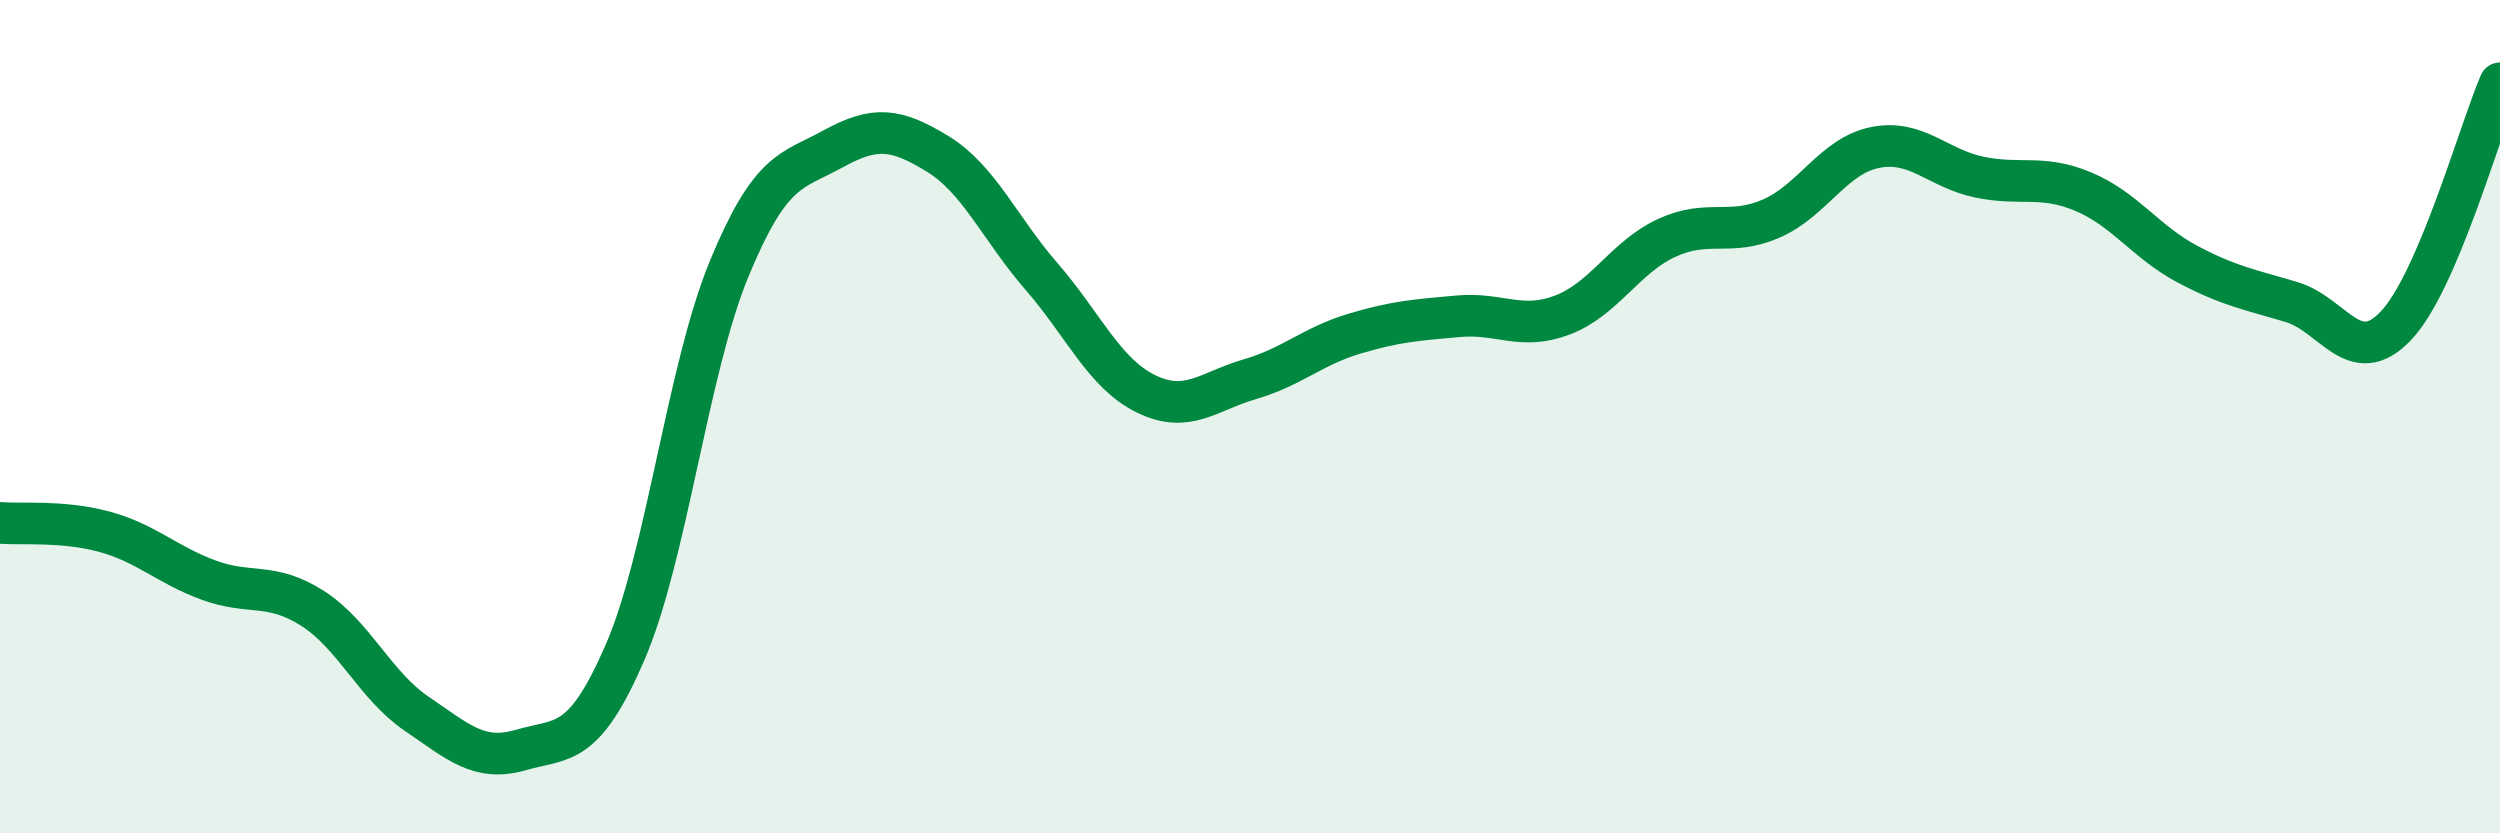 
    <svg width="60" height="20" viewBox="0 0 60 20" xmlns="http://www.w3.org/2000/svg">
      <path
        d="M 0,12.55 C 0.5,12.59 1.5,12.49 2.5,12.76 C 3.5,13.03 4,13.55 5,13.92 C 6,14.29 6.5,13.96 7.5,14.6 C 8.5,15.24 9,16.45 10,17.13 C 11,17.81 11.5,18.29 12.5,18 C 13.5,17.71 14,17.97 15,15.66 C 16,13.35 16.5,8.87 17.5,6.45 C 18.5,4.03 19,4.12 20,3.57 C 21,3.02 21.5,3.08 22.5,3.69 C 23.5,4.3 24,5.49 25,6.64 C 26,7.79 26.5,8.96 27.5,9.45 C 28.5,9.94 29,9.39 30,9.1 C 31,8.81 31.5,8.31 32.5,8.01 C 33.5,7.71 34,7.68 35,7.59 C 36,7.5 36.5,7.94 37.5,7.56 C 38.5,7.18 39,6.17 40,5.71 C 41,5.25 41.5,5.68 42.5,5.25 C 43.5,4.82 44,3.74 45,3.54 C 46,3.34 46.5,4.04 47.5,4.25 C 48.5,4.46 49,4.18 50,4.6 C 51,5.02 51.5,5.81 52.5,6.34 C 53.5,6.87 54,6.95 55,7.25 C 56,7.55 56.5,8.87 57.5,7.82 C 58.5,6.77 59.5,3.16 60,2L60 20L0 20Z"
        fill="#008740"
        opacity="0.1"
        stroke-linecap="round"
        stroke-linejoin="round"
      />
      <path
        d="M 0,12.55 C 0.5,12.59 1.5,12.49 2.5,12.76 C 3.5,13.03 4,13.55 5,13.92 C 6,14.29 6.5,13.96 7.5,14.6 C 8.5,15.24 9,16.45 10,17.13 C 11,17.81 11.5,18.29 12.5,18 C 13.5,17.71 14,17.97 15,15.66 C 16,13.35 16.5,8.87 17.5,6.45 C 18.5,4.03 19,4.12 20,3.57 C 21,3.02 21.5,3.08 22.5,3.69 C 23.5,4.3 24,5.49 25,6.64 C 26,7.79 26.5,8.96 27.5,9.45 C 28.5,9.94 29,9.39 30,9.1 C 31,8.81 31.5,8.31 32.5,8.01 C 33.5,7.71 34,7.68 35,7.59 C 36,7.5 36.5,7.94 37.5,7.56 C 38.5,7.18 39,6.17 40,5.71 C 41,5.25 41.5,5.68 42.5,5.25 C 43.5,4.82 44,3.74 45,3.54 C 46,3.34 46.5,4.04 47.5,4.25 C 48.5,4.46 49,4.18 50,4.6 C 51,5.02 51.5,5.81 52.5,6.34 C 53.5,6.87 54,6.95 55,7.25 C 56,7.55 56.5,8.87 57.5,7.82 C 58.5,6.77 59.5,3.16 60,2"
        stroke="#008740"
        stroke-width="1"
        fill="none"
        stroke-linecap="round"
        stroke-linejoin="round"
      />
    </svg>
  